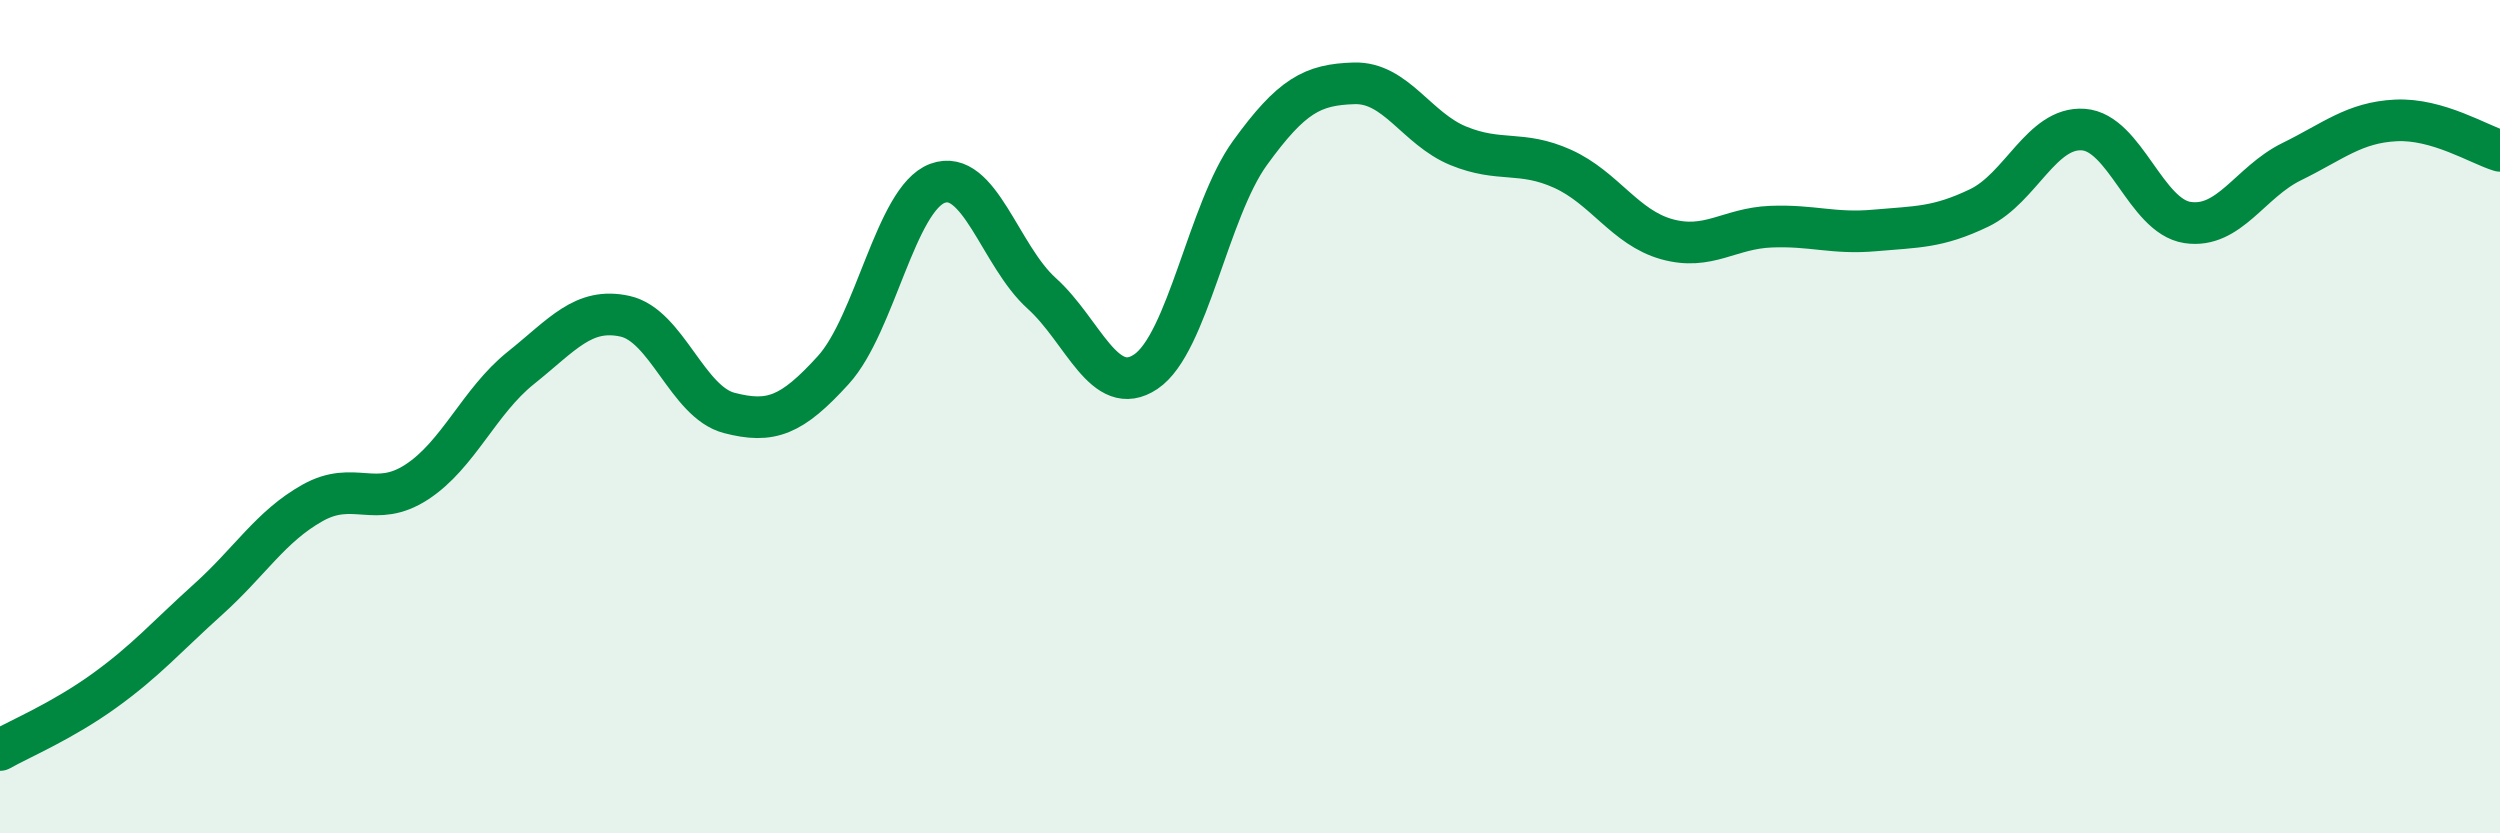 
    <svg width="60" height="20" viewBox="0 0 60 20" xmlns="http://www.w3.org/2000/svg">
      <path
        d="M 0,18 C 0.5,17.72 1.5,17.3 2.5,16.58 C 3.5,15.86 4,15.28 5,14.38 C 6,13.48 6.5,12.63 7.5,12.07 C 8.5,11.51 9,12.22 10,11.57 C 11,10.92 11.5,9.63 12.5,8.83 C 13.5,8.03 14,7.37 15,7.59 C 16,7.81 16.5,9.65 17.5,9.91 C 18.5,10.17 19,9.98 20,8.88 C 21,7.78 21.5,4.77 22.5,4.4 C 23.5,4.03 24,6.14 25,7.04 C 26,7.94 26.5,9.59 27.5,8.92 C 28.5,8.25 29,5.05 30,3.67 C 31,2.29 31.5,2.03 32.5,2 C 33.5,1.97 34,3.09 35,3.5 C 36,3.91 36.5,3.6 37.5,4.05 C 38.5,4.5 39,5.46 40,5.74 C 41,6.02 41.5,5.48 42.5,5.44 C 43.5,5.4 44,5.62 45,5.53 C 46,5.44 46.5,5.47 47.5,4.99 C 48.5,4.51 49,3.04 50,3.11 C 51,3.18 51.5,5.19 52.5,5.34 C 53.5,5.49 54,4.37 55,3.88 C 56,3.39 56.5,2.94 57.5,2.89 C 58.5,2.84 59.5,3.47 60,3.62L60 20L0 20Z"
        fill="#008740"
        opacity="0.1"
        stroke-linecap="round"
        stroke-linejoin="round"
      />
      <path
        d="M 0,18 C 0.5,17.72 1.5,17.3 2.5,16.58 C 3.5,15.86 4,15.28 5,14.38 C 6,13.48 6.5,12.63 7.5,12.07 C 8.5,11.51 9,12.22 10,11.57 C 11,10.92 11.5,9.63 12.5,8.83 C 13.5,8.03 14,7.37 15,7.59 C 16,7.81 16.5,9.65 17.5,9.91 C 18.5,10.17 19,9.98 20,8.88 C 21,7.78 21.5,4.77 22.5,4.4 C 23.5,4.03 24,6.14 25,7.04 C 26,7.94 26.5,9.59 27.5,8.92 C 28.5,8.25 29,5.05 30,3.67 C 31,2.29 31.5,2.03 32.5,2 C 33.5,1.97 34,3.09 35,3.5 C 36,3.91 36.5,3.6 37.5,4.05 C 38.5,4.5 39,5.46 40,5.74 C 41,6.02 41.5,5.48 42.5,5.44 C 43.5,5.4 44,5.62 45,5.53 C 46,5.44 46.5,5.47 47.5,4.99 C 48.5,4.51 49,3.04 50,3.11 C 51,3.18 51.5,5.19 52.5,5.34 C 53.5,5.49 54,4.37 55,3.88 C 56,3.39 56.5,2.94 57.5,2.89 C 58.5,2.84 59.5,3.47 60,3.62"
        stroke="#008740"
        stroke-width="1"
        fill="none"
        stroke-linecap="round"
        stroke-linejoin="round"
      />
    </svg>
  